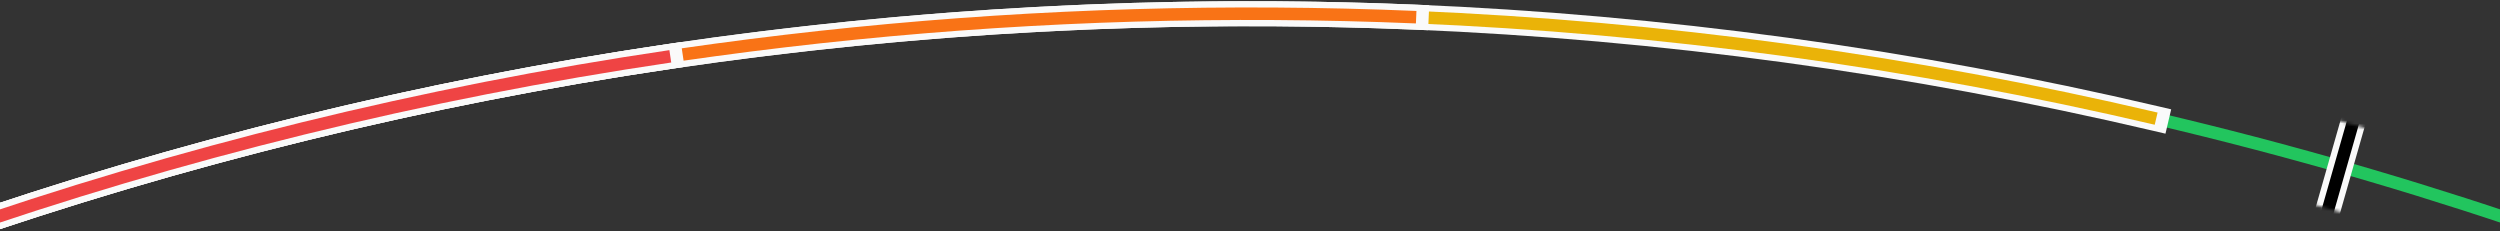 <svg width="800" height="74" viewBox="0 0 800 74" fill="none" xmlns="http://www.w3.org/2000/svg">
<rect x="0" y="0" width="800" height="74" fill="#333333" stroke="none"/>
<g clip-path="url(#clip0_367_7151)">
<g clip-path="url(#clip1_367_7151)">
<path d="M-234.921 174.664C-90.504 91.211 68.921 37.046 234.253 15.26C399.584 -6.526 567.584 4.496 728.659 47.694C889.735 90.892 1040.73 165.422 1173.03 267.028C1305.33 368.634 1416.34 495.326 1499.72 639.871" stroke="#22C55E" stroke-width="4"/>
<path d="M-234.921 174.664C44.788 13.031 375.523 -35.851 689.969 37.967" stroke="#FAFAFA" stroke-width="8" stroke-linecap="square"/>
<path d="M-234.921 174.664C44.788 13.031 375.523 -35.851 689.969 37.967" stroke="#EAB308" stroke-width="4"/>
<path d="M-234.921 174.664C-26.237 54.074 212.42 -4.598 453.176 5.502" stroke="#FAFAFA" stroke-width="8" stroke-linecap="square"/>
<path d="M-234.921 174.664C-26.237 54.074 212.42 -4.598 453.176 5.502" stroke="#F97316" stroke-width="4"/>
<path d="M-234.921 174.664C-96.316 94.57 56.168 41.422 214.498 18.021" stroke="#FAFAFA" stroke-width="8" stroke-linecap="square"/>
<path d="M-234.921 174.664C-96.316 94.57 56.168 41.422 214.498 18.021" stroke="#EF4444" stroke-width="4"/>
<mask id="mask0_367_7151" style="mask-type:alpha" maskUnits="userSpaceOnUse" x="88" y="-10" width="1558" height="981">
<path d="M91.678 42.419C253.446 1.894 421.605 -6.344 586.554 18.175C751.502 42.695 910.01 99.493 1053.03 185.326C1196.05 271.158 1320.77 384.345 1420.09 518.422C1519.4 652.5 1591.35 804.844 1631.84 966.755" stroke="#22C55E" stroke-width="28"/>
</mask>
<g mask="url(#mask0_367_7151)">
<path d="M850.087 -301.089L-50.084 2851.8" stroke="#FAFAFA" stroke-width="8"/>
<path d="M850.087 -301.089L-50.084 2851.8" stroke="black" stroke-width="4"/>
</g>
</g>
</g>
<defs>
<clipPath id="clip0_367_7151">
<rect width="800" height="74" fill="white"/>
</clipPath>
<clipPath id="clip1_367_7151">
<rect width="800" height="394" fill="white" transform="translate(0 -110)"/>
</clipPath>
</defs>
</svg>
